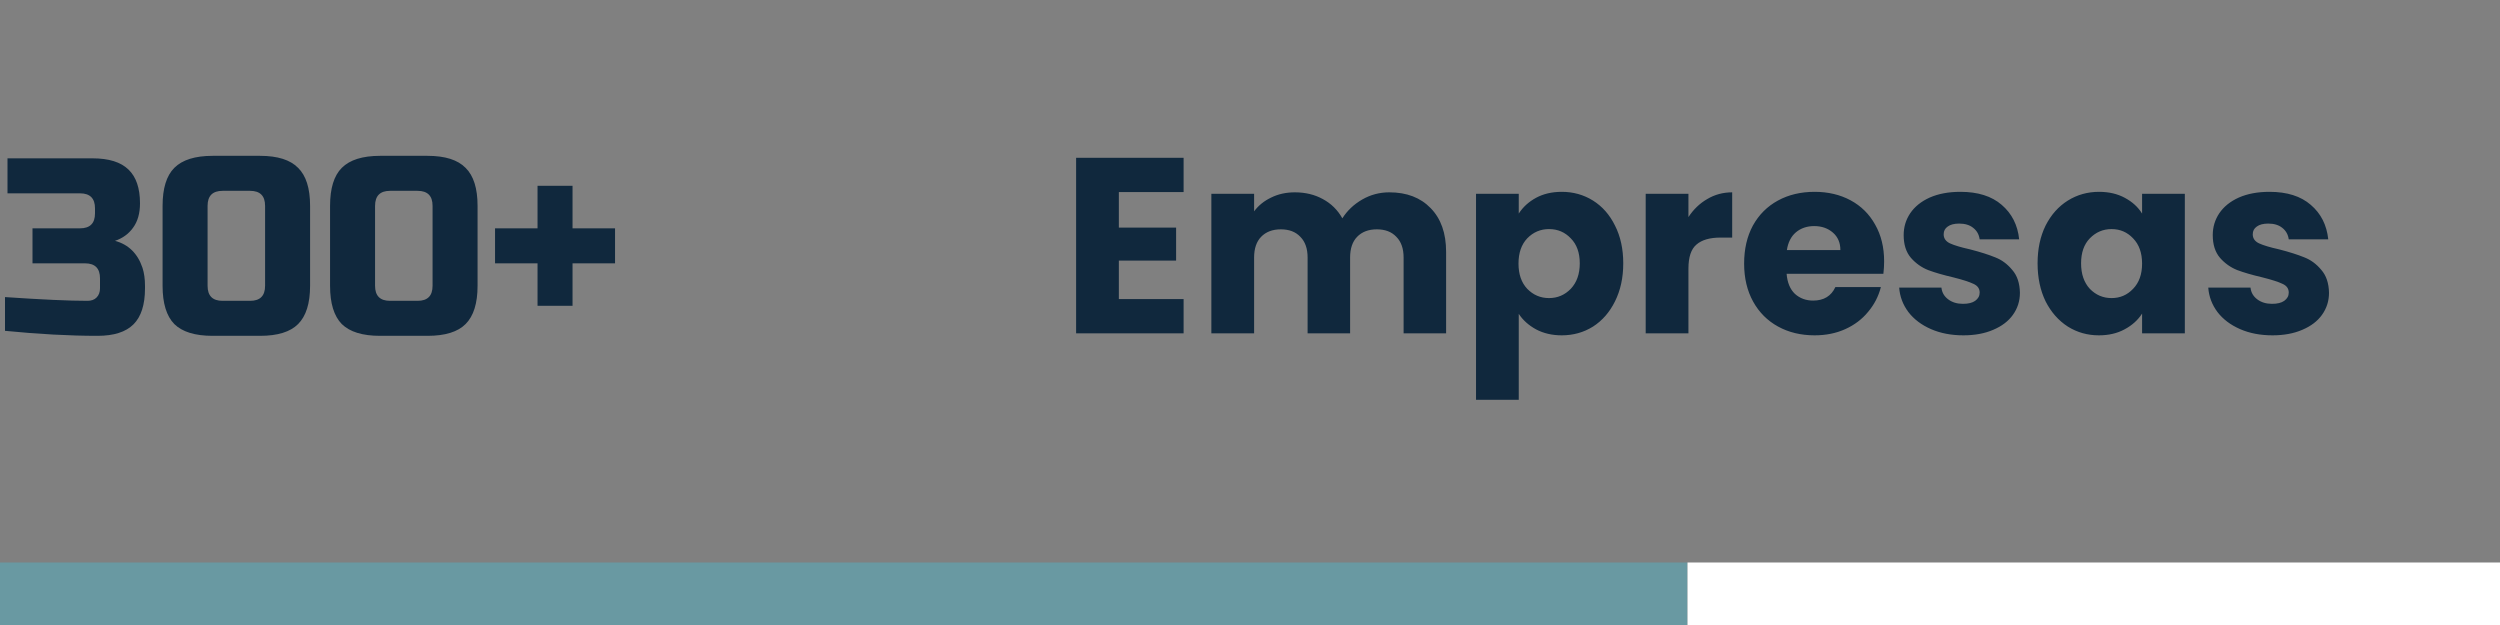 <svg width="120" height="30" viewBox="0 0 120 30" fill="none" xmlns="http://www.w3.org/2000/svg">
<rect x="0" y="0" width="120" height="30" fill="#808080" stroke="none"/>
<path d="M4.68 16.12C3.344 16.12 1.864 16.04 0.24 15.88V14.26C2.008 14.38 3.328 14.44 4.2 14.44C4.384 14.44 4.528 14.388 4.632 14.284C4.744 14.172 4.8 14.024 4.8 13.84V13.36C4.8 12.88 4.56 12.64 4.08 12.64H1.56V10.96H3.84C4.32 10.96 4.56 10.72 4.56 10.24V10C4.56 9.52 4.32 9.28 3.84 9.28H0.36V7.6H4.44C5.224 7.6 5.8 7.78 6.168 8.14C6.536 8.492 6.72 9.032 6.72 9.76C6.72 10.24 6.608 10.632 6.384 10.936C6.168 11.232 5.88 11.44 5.52 11.56C6.168 11.736 6.608 12.168 6.84 12.856C6.92 13.104 6.96 13.392 6.96 13.72V13.84C6.96 14.624 6.776 15.2 6.408 15.568C6.04 15.936 5.464 16.12 4.68 16.12ZM12.724 9.88C12.724 9.4 12.484 9.16 12.004 9.16H10.684C10.204 9.16 9.964 9.4 9.964 9.88V13.72C9.964 14.2 10.204 14.44 10.684 14.44H12.004C12.484 14.44 12.724 14.2 12.724 13.72V9.88ZM14.884 13.72C14.884 14.56 14.692 15.172 14.308 15.556C13.932 15.932 13.324 16.12 12.484 16.12H10.204C9.364 16.12 8.752 15.932 8.368 15.556C7.992 15.172 7.804 14.56 7.804 13.72V9.88C7.804 9.04 7.992 8.432 8.368 8.056C8.752 7.672 9.364 7.48 10.204 7.48H12.484C13.324 7.48 13.932 7.672 14.308 8.056C14.692 8.432 14.884 9.04 14.884 9.88V13.72ZM20.763 9.88C20.763 9.4 20.523 9.16 20.043 9.16H18.723C18.243 9.16 18.003 9.4 18.003 9.88V13.72C18.003 14.2 18.243 14.44 18.723 14.44H20.043C20.523 14.44 20.763 14.2 20.763 13.72V9.88ZM22.923 13.72C22.923 14.56 22.731 15.172 22.347 15.556C21.971 15.932 21.363 16.12 20.523 16.12H18.243C17.403 16.12 16.791 15.932 16.407 15.556C16.031 15.172 15.843 14.56 15.843 13.72V9.88C15.843 9.04 16.031 8.432 16.407 8.056C16.791 7.672 17.403 7.48 18.243 7.48H20.523C21.363 7.48 21.971 7.672 22.347 8.056C22.731 8.432 22.923 9.04 22.923 9.88V13.72ZM27.482 10.96H29.522V12.64H27.482V14.68H25.802V12.64H23.762V10.96H25.802V8.92H27.482V10.96Z" fill="#10283D"/>
<path d="M53.705 9.22V10.924H56.453V12.508H53.705V14.356H56.813V16H51.653V7.576H56.813V9.22H53.705ZM66.689 9.232C67.521 9.232 68.181 9.484 68.669 9.988C69.165 10.492 69.413 11.192 69.413 12.088V16H67.373V12.364C67.373 11.932 67.257 11.6 67.025 11.368C66.801 11.128 66.489 11.008 66.089 11.008C65.689 11.008 65.373 11.128 65.141 11.368C64.917 11.6 64.805 11.932 64.805 12.364V16H62.765V12.364C62.765 11.932 62.649 11.6 62.417 11.368C62.193 11.128 61.881 11.008 61.481 11.008C61.081 11.008 60.765 11.128 60.533 11.368C60.309 11.6 60.197 11.932 60.197 12.364V16H58.145V9.304H60.197V10.144C60.405 9.864 60.677 9.644 61.013 9.484C61.349 9.316 61.729 9.232 62.153 9.232C62.657 9.232 63.105 9.34 63.497 9.556C63.897 9.772 64.209 10.08 64.433 10.48C64.665 10.112 64.981 9.812 65.381 9.58C65.781 9.348 66.217 9.232 66.689 9.232ZM72.9 10.252C73.1 9.94 73.376 9.688 73.728 9.496C74.081 9.304 74.493 9.208 74.965 9.208C75.516 9.208 76.016 9.348 76.465 9.628C76.912 9.908 77.264 10.308 77.52 10.828C77.784 11.348 77.916 11.952 77.916 12.64C77.916 13.328 77.784 13.936 77.52 14.464C77.264 14.984 76.912 15.388 76.465 15.676C76.016 15.956 75.516 16.096 74.965 16.096C74.501 16.096 74.088 16 73.728 15.808C73.376 15.616 73.1 15.368 72.9 15.064V19.192H70.849V9.304H72.9V10.252ZM75.829 12.64C75.829 12.128 75.684 11.728 75.397 11.44C75.117 11.144 74.769 10.996 74.353 10.996C73.945 10.996 73.597 11.144 73.308 11.44C73.028 11.736 72.888 12.14 72.888 12.652C72.888 13.164 73.028 13.568 73.308 13.864C73.597 14.16 73.945 14.308 74.353 14.308C74.76 14.308 75.109 14.16 75.397 13.864C75.684 13.56 75.829 13.152 75.829 12.64ZM81.045 10.42C81.285 10.052 81.585 9.764 81.945 9.556C82.305 9.34 82.705 9.232 83.145 9.232V11.404H82.581C82.069 11.404 81.685 11.516 81.429 11.74C81.173 11.956 81.045 12.34 81.045 12.892V16H78.993V9.304H81.045V10.42ZM90.438 12.544C90.438 12.736 90.426 12.936 90.402 13.144H85.758C85.79 13.56 85.922 13.88 86.154 14.104C86.394 14.32 86.686 14.428 87.03 14.428C87.542 14.428 87.898 14.212 88.098 13.78H90.282C90.17 14.22 89.966 14.616 89.67 14.968C89.382 15.32 89.018 15.596 88.578 15.796C88.138 15.996 87.646 16.096 87.102 16.096C86.446 16.096 85.862 15.956 85.35 15.676C84.838 15.396 84.438 14.996 84.15 14.476C83.862 13.956 83.718 13.348 83.718 12.652C83.718 11.956 83.858 11.348 84.138 10.828C84.426 10.308 84.826 9.908 85.338 9.628C85.85 9.348 86.438 9.208 87.102 9.208C87.75 9.208 88.326 9.344 88.83 9.616C89.334 9.888 89.726 10.276 90.006 10.78C90.294 11.284 90.438 11.872 90.438 12.544ZM88.338 12.004C88.338 11.652 88.218 11.372 87.978 11.164C87.738 10.956 87.438 10.852 87.078 10.852C86.734 10.852 86.442 10.952 86.202 11.152C85.97 11.352 85.826 11.636 85.77 12.004H88.338ZM94.244 16.096C93.66 16.096 93.14 15.996 92.684 15.796C92.228 15.596 91.868 15.324 91.604 14.98C91.34 14.628 91.192 14.236 91.16 13.804H93.188C93.212 14.036 93.32 14.224 93.512 14.368C93.704 14.512 93.94 14.584 94.22 14.584C94.476 14.584 94.672 14.536 94.808 14.44C94.952 14.336 95.024 14.204 95.024 14.044C95.024 13.852 94.924 13.712 94.724 13.624C94.524 13.528 94.2 13.424 93.752 13.312C93.272 13.2 92.872 13.084 92.552 12.964C92.232 12.836 91.956 12.64 91.724 12.376C91.492 12.104 91.376 11.74 91.376 11.284C91.376 10.9 91.48 10.552 91.688 10.24C91.904 9.92 92.216 9.668 92.624 9.484C93.04 9.3 93.532 9.208 94.1 9.208C94.94 9.208 95.6 9.416 96.08 9.832C96.568 10.248 96.848 10.8 96.92 11.488H95.024C94.992 11.256 94.888 11.072 94.712 10.936C94.544 10.8 94.32 10.732 94.04 10.732C93.8 10.732 93.616 10.78 93.488 10.876C93.36 10.964 93.296 11.088 93.296 11.248C93.296 11.44 93.396 11.584 93.596 11.68C93.804 11.776 94.124 11.872 94.556 11.968C95.052 12.096 95.456 12.224 95.768 12.352C96.08 12.472 96.352 12.672 96.584 12.952C96.824 13.224 96.948 13.592 96.956 14.056C96.956 14.448 96.844 14.8 96.62 15.112C96.404 15.416 96.088 15.656 95.672 15.832C95.264 16.008 94.788 16.096 94.244 16.096ZM97.804 12.64C97.804 11.952 97.932 11.348 98.188 10.828C98.452 10.308 98.808 9.908 99.256 9.628C99.704 9.348 100.204 9.208 100.756 9.208C101.228 9.208 101.64 9.304 101.992 9.496C102.352 9.688 102.628 9.94 102.82 10.252V9.304H104.872V16H102.82V15.052C102.62 15.364 102.34 15.616 101.98 15.808C101.628 16 101.216 16.096 100.744 16.096C100.2 16.096 99.704 15.956 99.256 15.676C98.808 15.388 98.452 14.984 98.188 14.464C97.932 13.936 97.804 13.328 97.804 12.64ZM102.82 12.652C102.82 12.14 102.676 11.736 102.388 11.44C102.108 11.144 101.764 10.996 101.356 10.996C100.948 10.996 100.6 11.144 100.312 11.44C100.032 11.728 99.892 12.128 99.892 12.64C99.892 13.152 100.032 13.56 100.312 13.864C100.6 14.16 100.948 14.308 101.356 14.308C101.764 14.308 102.108 14.16 102.388 13.864C102.676 13.568 102.82 13.164 102.82 12.652ZM109.08 16.096C108.496 16.096 107.976 15.996 107.52 15.796C107.064 15.596 106.704 15.324 106.44 14.98C106.176 14.628 106.028 14.236 105.996 13.804H108.024C108.048 14.036 108.156 14.224 108.348 14.368C108.54 14.512 108.776 14.584 109.056 14.584C109.312 14.584 109.508 14.536 109.644 14.44C109.788 14.336 109.86 14.204 109.86 14.044C109.86 13.852 109.76 13.712 109.56 13.624C109.36 13.528 109.036 13.424 108.588 13.312C108.108 13.2 107.708 13.084 107.388 12.964C107.068 12.836 106.792 12.64 106.56 12.376C106.328 12.104 106.212 11.74 106.212 11.284C106.212 10.9 106.316 10.552 106.524 10.24C106.74 9.92 107.052 9.668 107.46 9.484C107.876 9.3 108.368 9.208 108.936 9.208C109.776 9.208 110.436 9.416 110.916 9.832C111.404 10.248 111.684 10.8 111.756 11.488H109.86C109.828 11.256 109.724 11.072 109.548 10.936C109.38 10.8 109.156 10.732 108.876 10.732C108.636 10.732 108.452 10.78 108.324 10.876C108.196 10.964 108.132 11.088 108.132 11.248C108.132 11.44 108.232 11.584 108.432 11.68C108.64 11.776 108.96 11.872 109.392 11.968C109.888 12.096 110.292 12.224 110.604 12.352C110.916 12.472 111.188 12.672 111.42 12.952C111.66 13.224 111.784 13.592 111.792 14.056C111.792 14.448 111.68 14.8 111.456 15.112C111.24 15.416 110.924 15.656 110.508 15.832C110.1 16.008 109.624 16.096 109.08 16.096Z" fill="#10283D"/>
<rect y="27" width="81" height="3" fill="#46BFD4" fill-opacity="0.4"/>
<rect x="81" y="27" width="39" height="3" fill="white"/>
</svg>
